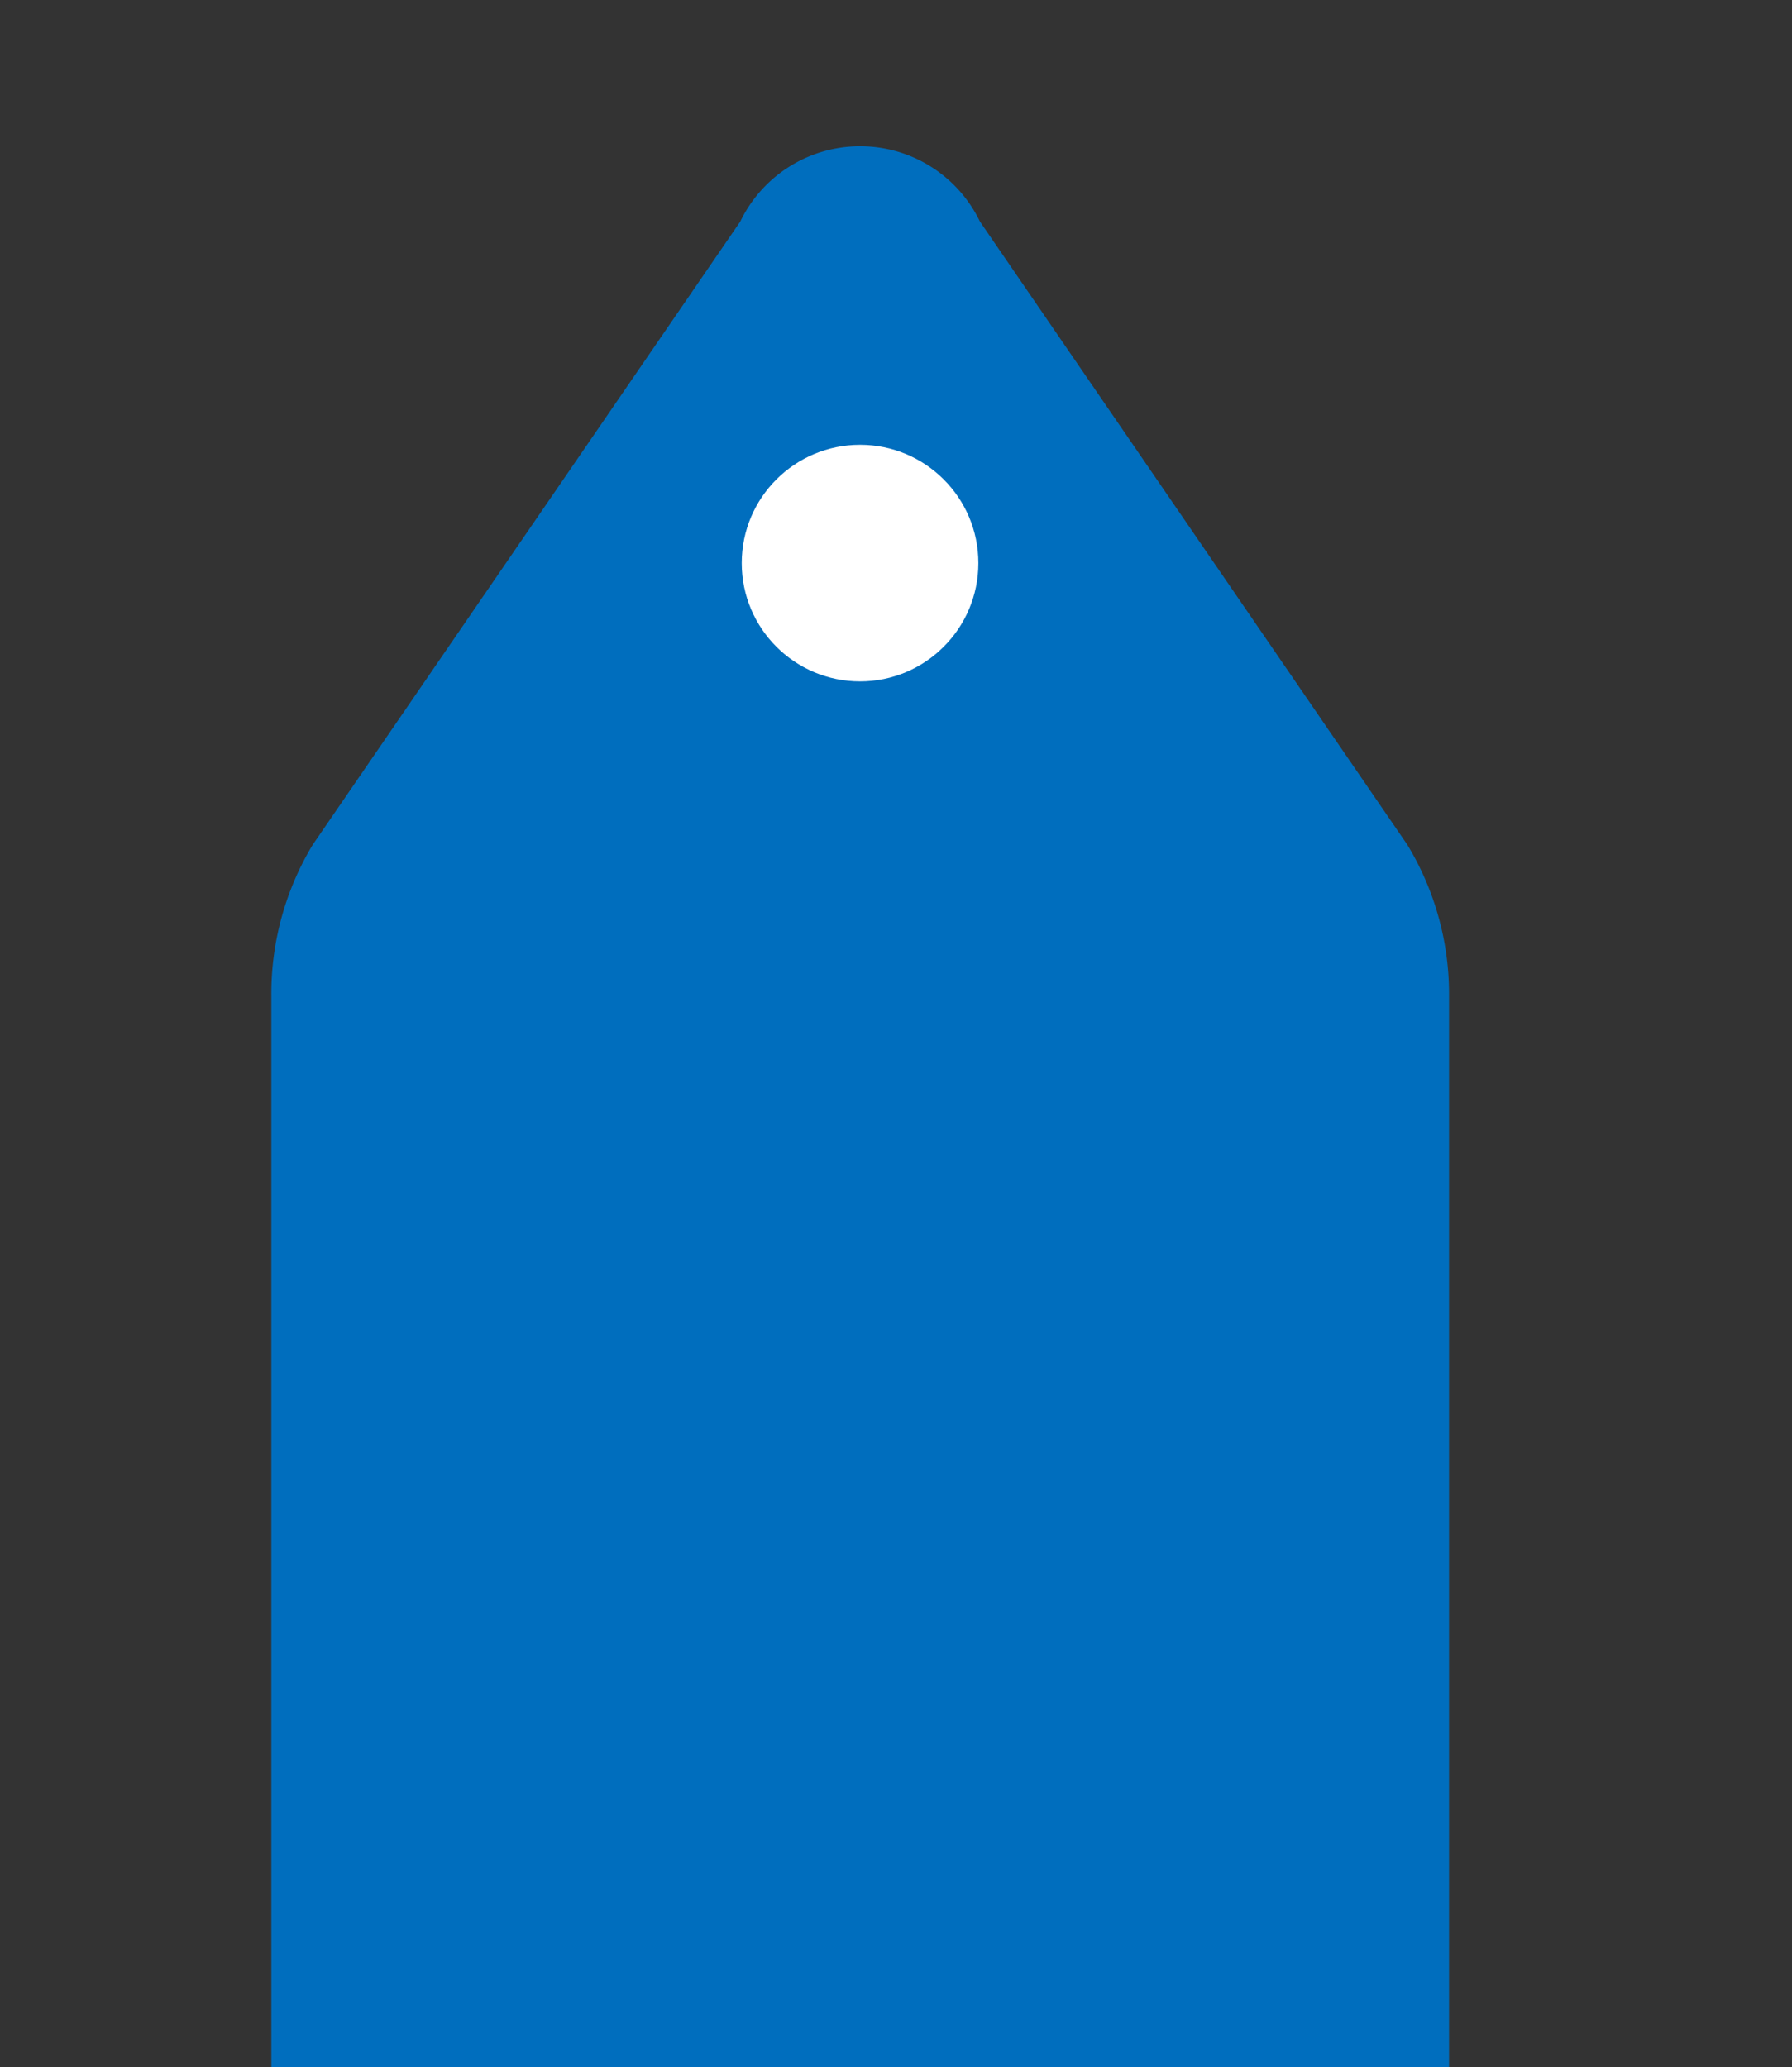 <svg id="グループ_534" data-name="グループ 534" xmlns="http://www.w3.org/2000/svg" xmlns:xlink="http://www.w3.org/1999/xlink" width="49.3" height="56.872" viewBox="0 0 49.3 56.872">
  <rect x="0" y="0" width="49.3" height="56.872" fill="#333333" stroke="none"/>
  <defs>
    <clipPath id="clip-path">
      <rect id="長方形_286" data-name="長方形 286" width="49.3" height="56.872" fill="none"/>
    </clipPath>
  </defs>
  <g id="グループ_533" data-name="グループ 533" transform="translate(0 0)" clip-path="url(#clip-path)">
    <g id="グループ_426" data-name="グループ 426" transform="translate(7.464 4.023)">
      <path id="パス_761" data-name="パス 761" d="M589.332,421.193h0l-11.759-17.148a3.658,3.658,0,0,0-6.591,0l-11.763,17.147h0a7.94,7.94,0,0,0-1.139,4.165V464.8a2.1,2.1,0,0,0,2.1,2.1h28.2a2.1,2.1,0,0,0,2.1-2.1V425.358A7.938,7.938,0,0,0,589.332,421.193Z" transform="translate(-558.079 -401.974)" fill="#006ebe"/>
      <ellipse id="楕円形_51" data-name="楕円形 51" cx="3.255" cy="3.255" rx="3.255" ry="3.255" transform="translate(12.942 8.215)" fill="#fff"/>
    </g>
  </g>
</svg>
